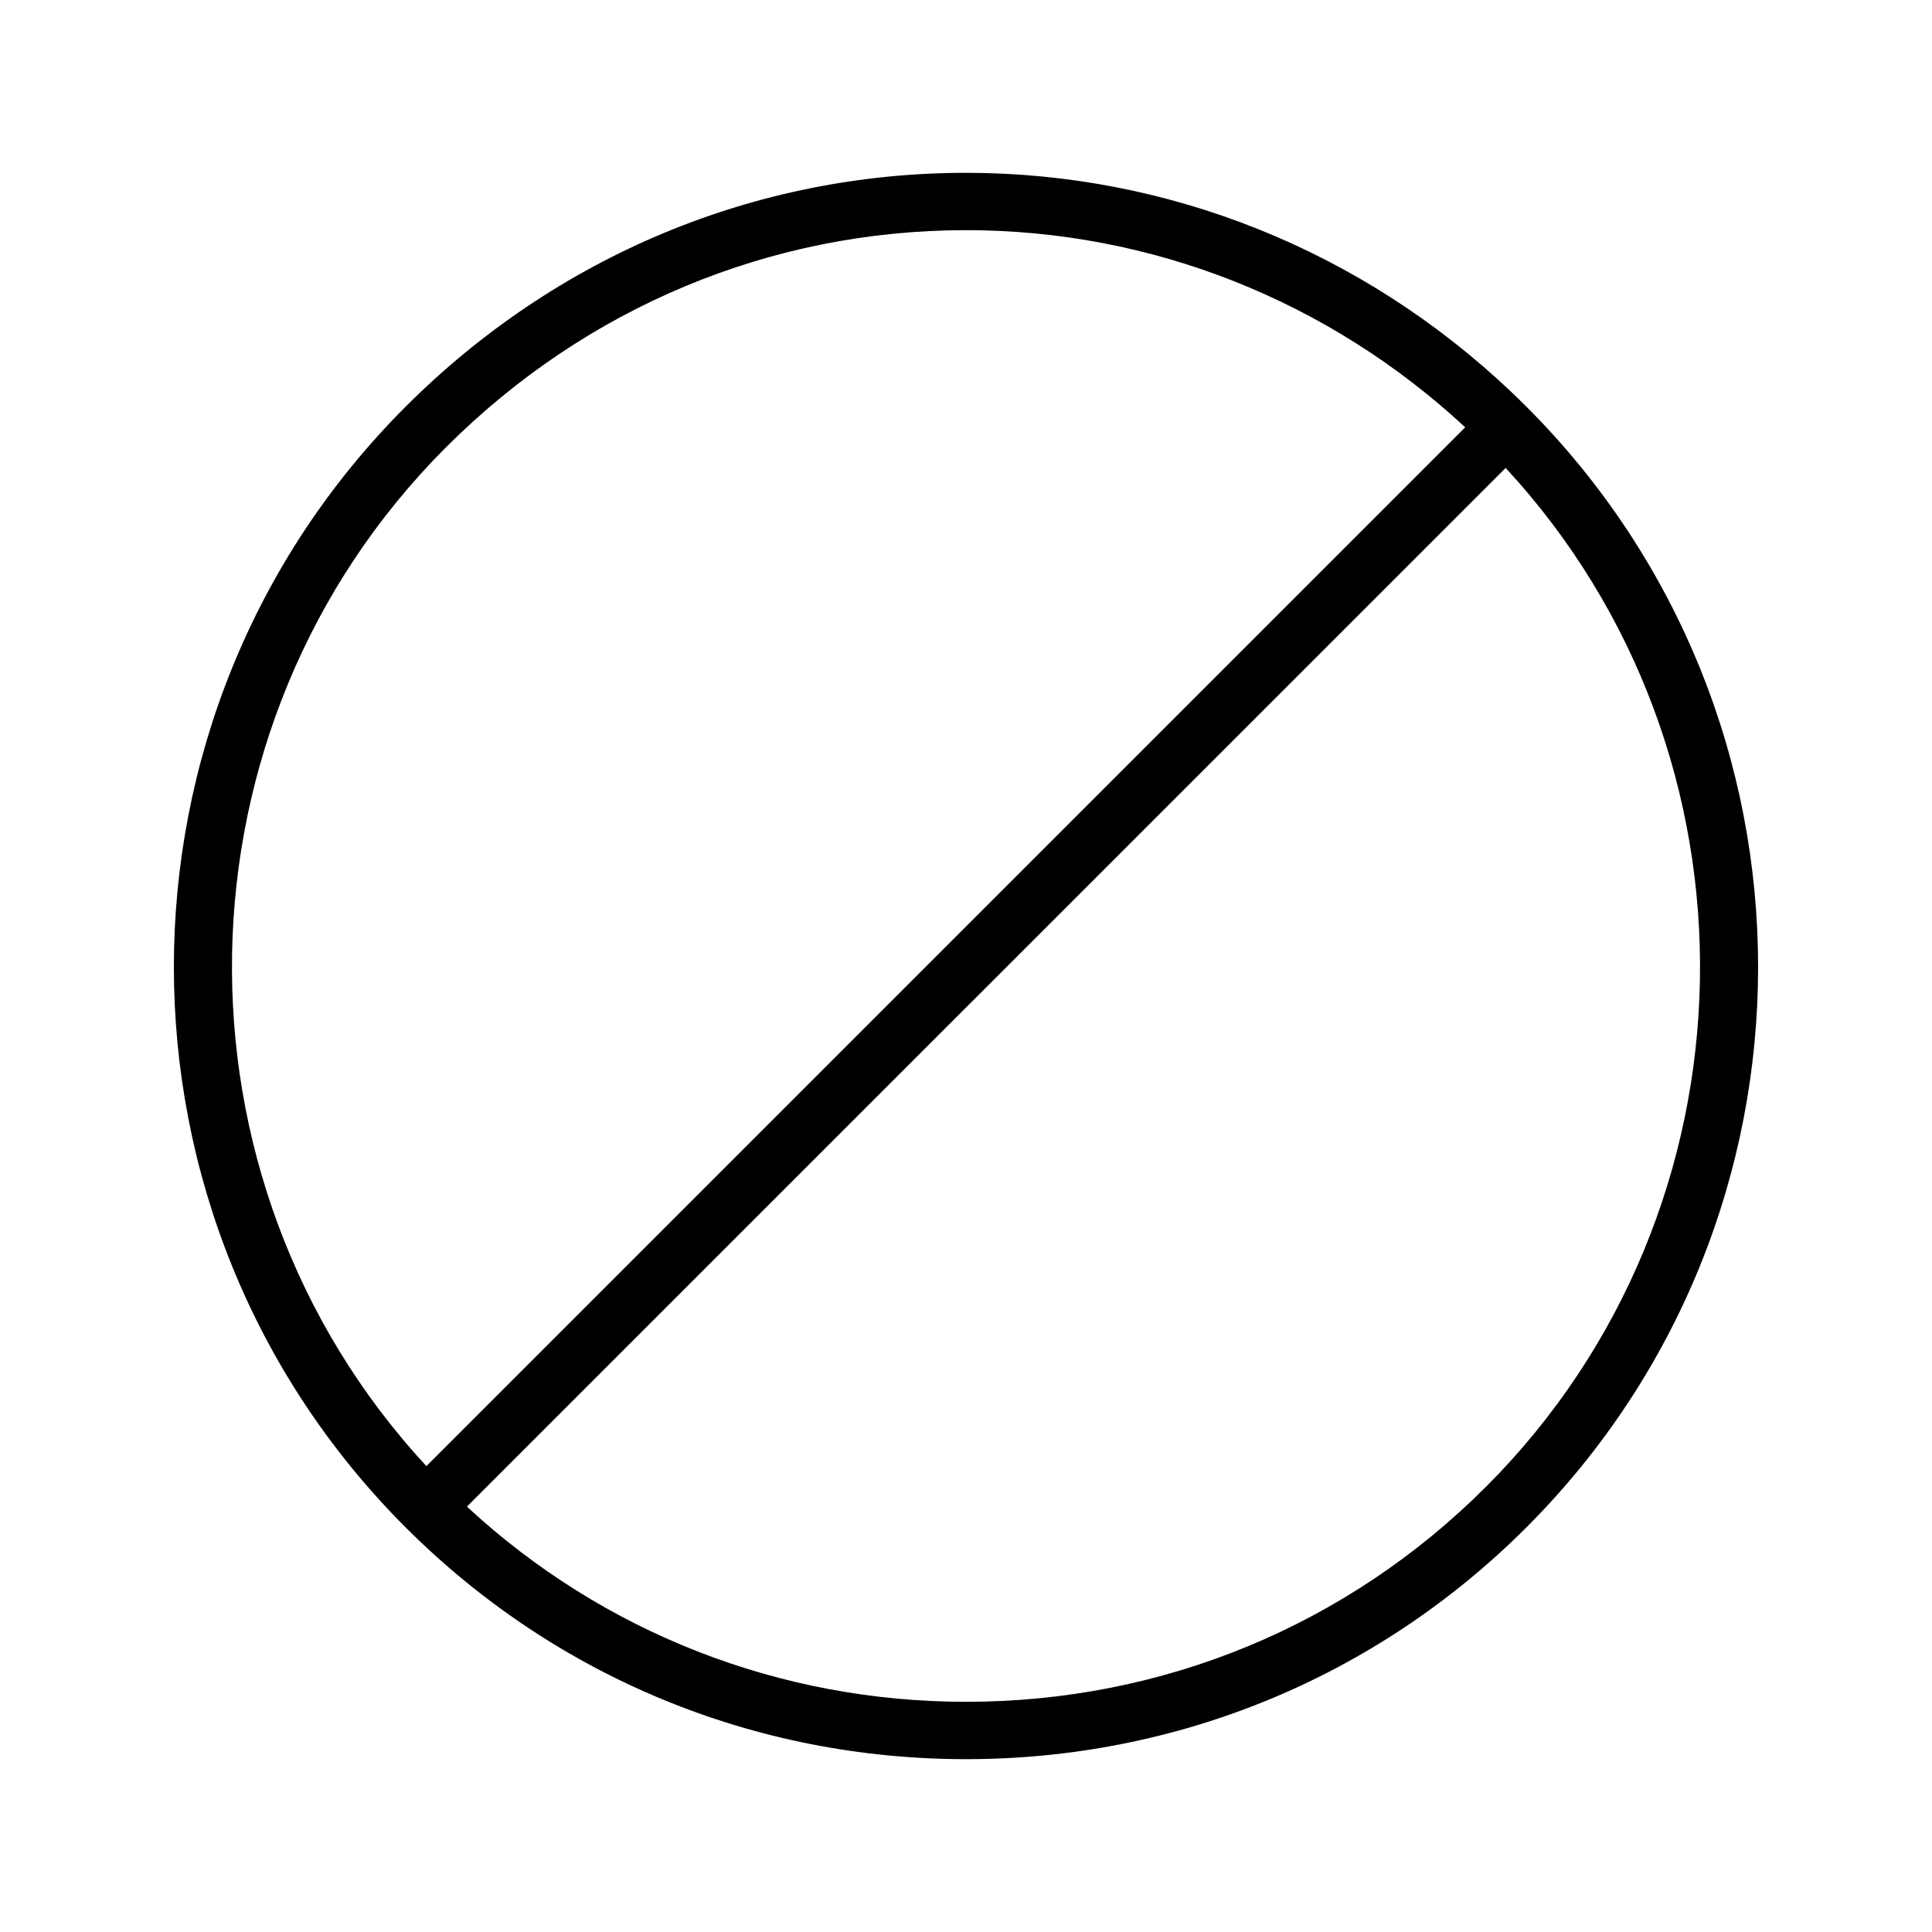 <?xml version="1.0" encoding="UTF-8"?>
<!-- The Best Svg Icon site in the world: iconSvg.co, Visit us! https://iconsvg.co -->
<svg fill="#000000" width="800px" height="800px" version="1.1" viewBox="144 144 512 512" xmlns="http://www.w3.org/2000/svg">
 <path d="m548.51 251.77c-1.387-1.387-2.781-2.75-4.203-4.094-39.426-37.32-90.668-57.875-144.3-57.875-55.812 0-108.55 22.012-148.51 61.969-81.891 81.887-81.891 215.12 0 297.01 39.605 39.605 92.344 61.418 148.5 61.418s108.9-21.805 148.51-61.414c81.879-81.891 81.879-215.13 0-297.02zm-286.28 10.734c37.082-37.082 86.016-57.508 137.78-57.508 49.039 0 95.93 18.543 132.29 52.242l-275.3 275.3c-70.492-76.184-68.566-196.24 5.227-270.04zm275.54 275.54c-36.727 36.727-85.625 56.953-137.71 56.953-49.473 0-96.258-18.332-132.32-51.723l275.27-275.26c70.484 76.176 68.551 196.23-5.234 270.03z"/>
</svg>